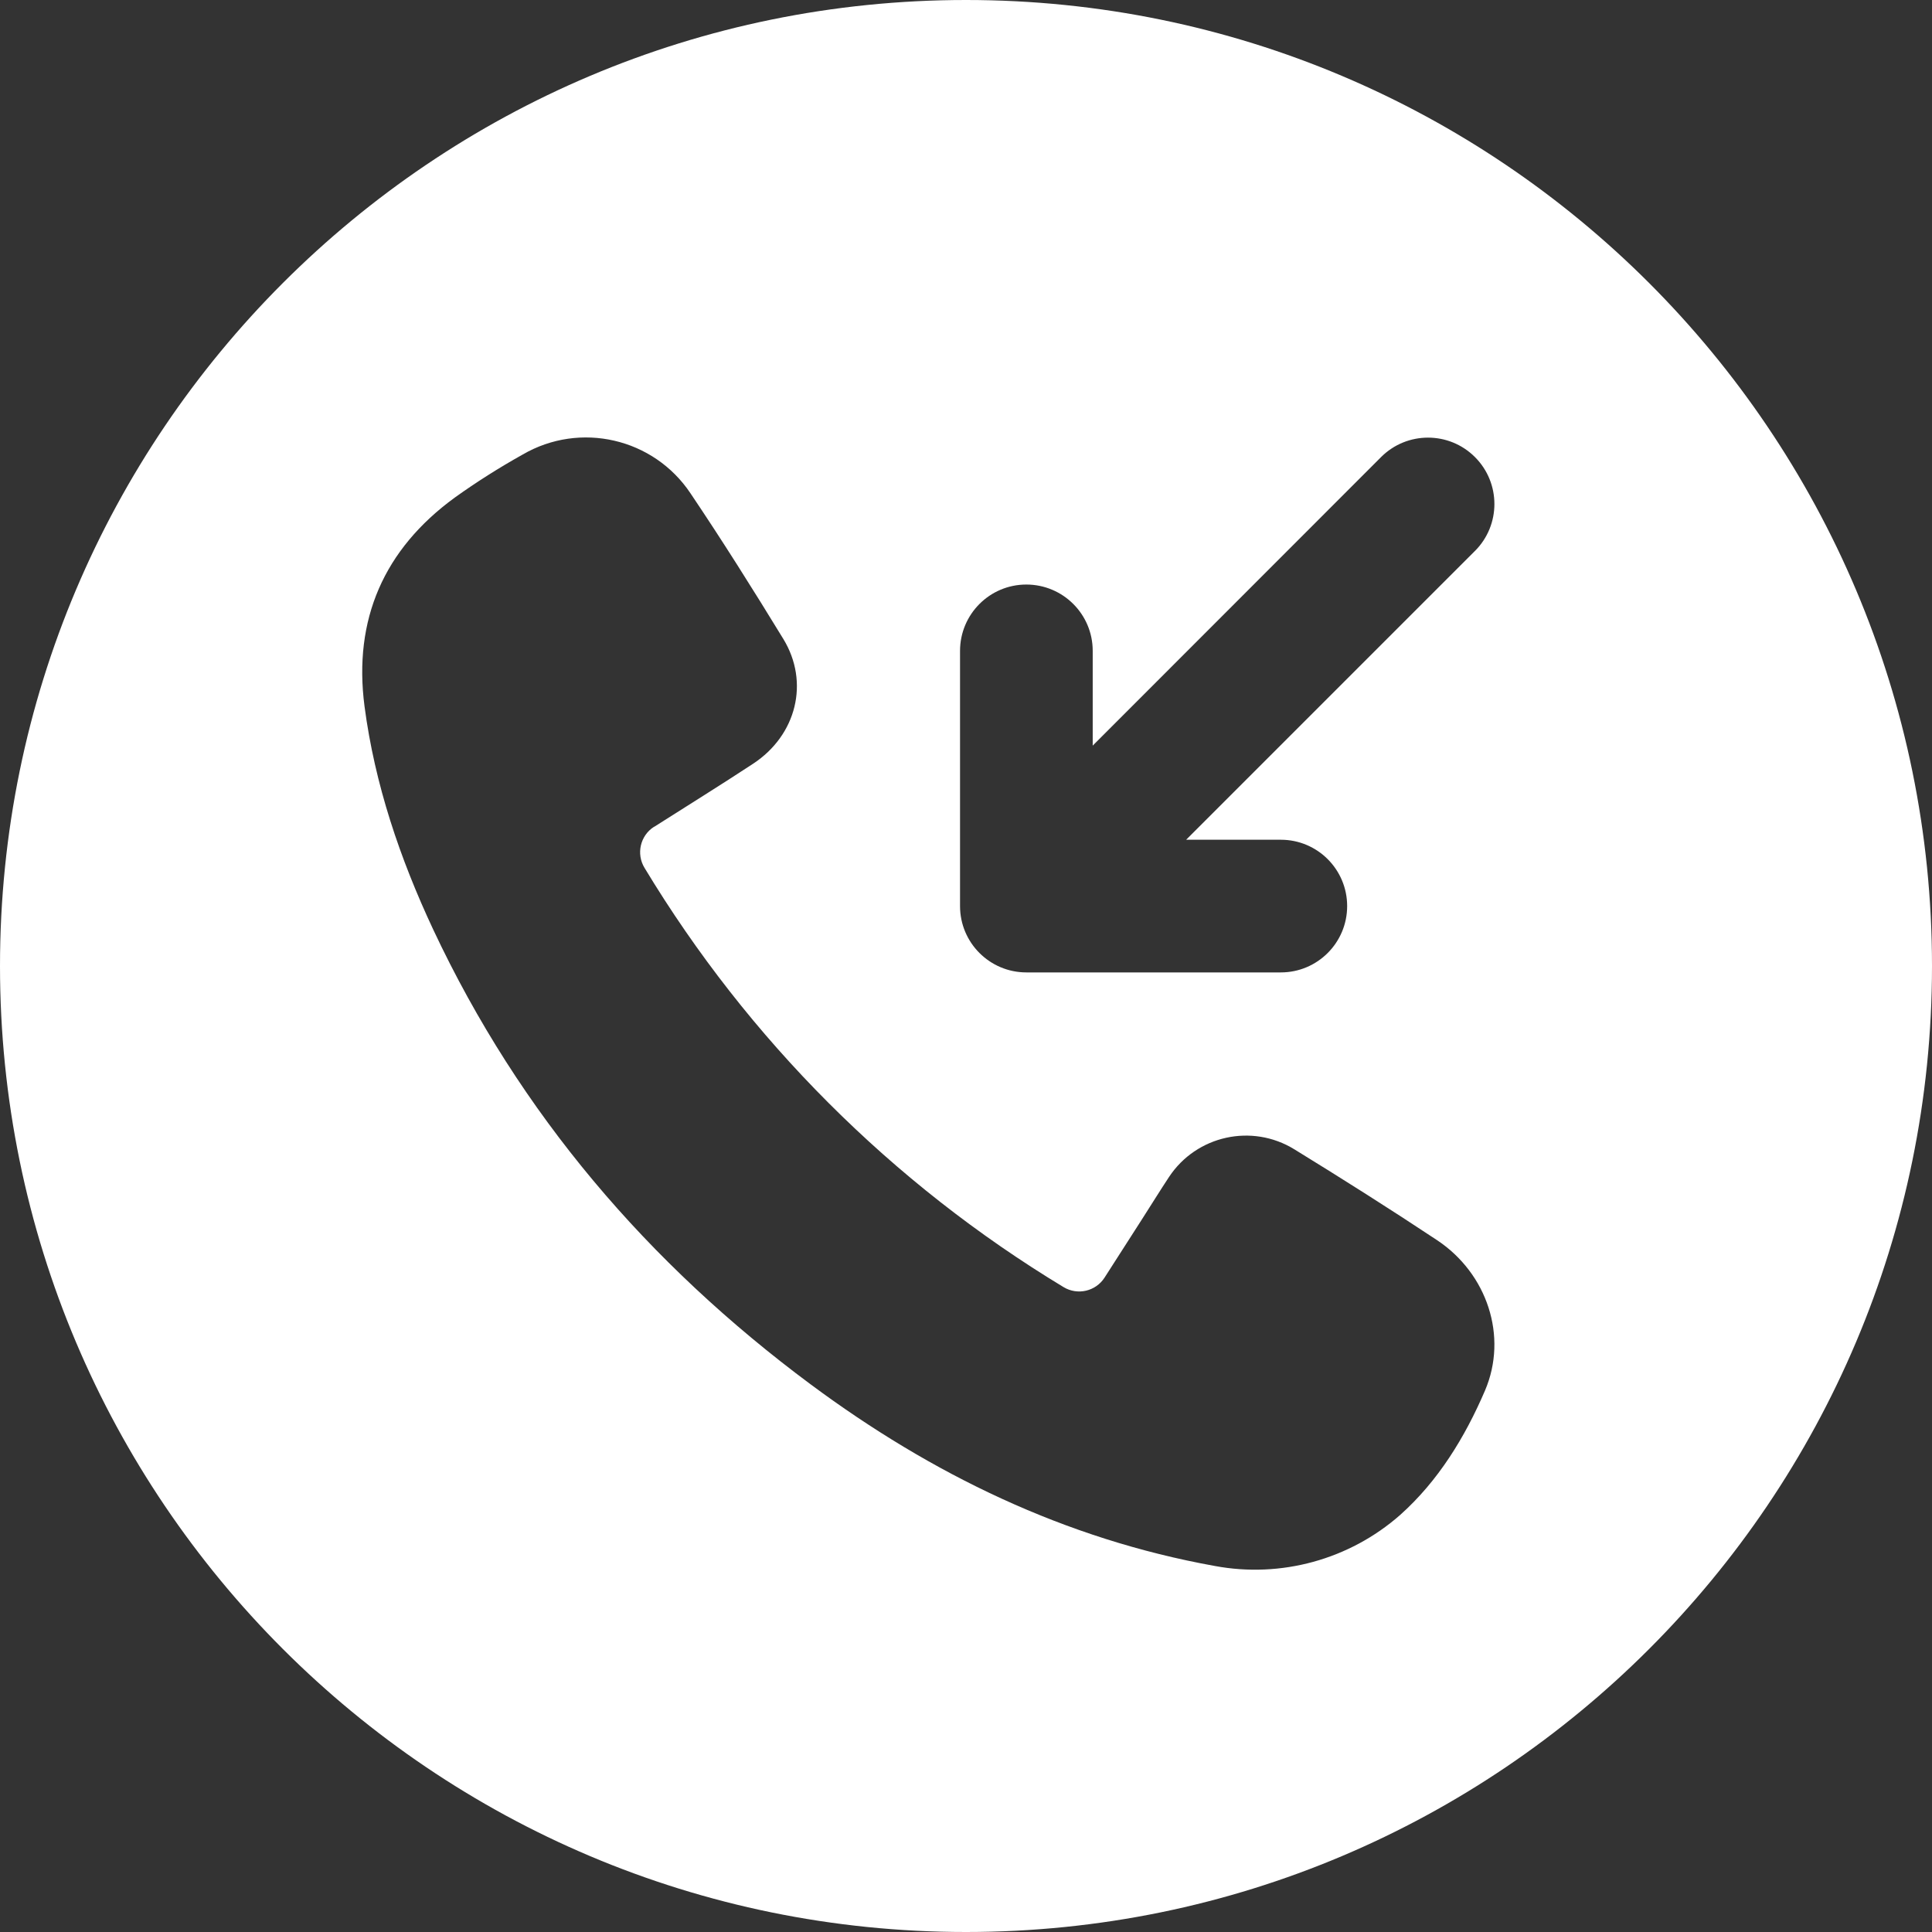 <?xml version="1.0" encoding="UTF-8"?> <svg xmlns="http://www.w3.org/2000/svg" id="Layer_2" data-name="Layer 2" viewBox="0 0 512 512"><rect x="0" y="0" width="512" height="512" fill="#333333" stroke="none"/><defs><style> .cls-1 { fill: #fff; } </style></defs><g id="Layer_1-2" data-name="Layer 1"><path class="cls-1" d="M256,0C114.62,0,0,114.62,0,256s114.62,256,256,256,256-114.62,256-256S397.38,0,256,0ZM393.52,368.56c-5.29,12.31-12.37,23.92-22.5,32.95-13.43,11.79-31.52,16.76-49.08,13.49-39.74-7.16-75-24.29-107.11-48.13-43.08-32-77.07-71.68-100-120.48-8.85-18.88-15.51-38.53-18.23-59.23-3-23,5.15-41.61,23.91-55.29,5.78-4.14,11.79-7.94,18-11.41,15.22-8.86,34.71-4.36,44.49,10.29,8.51,12.65,16.64,25.57,24.59,38.58,7,11.46,3.5,25.5-8,33.06-8.66,5.7-17.48,11.15-26.22,16.72h-.06c-3.65,2.35-4.76,7.18-2.5,10.89,27.47,45.48,65.58,83.61,111.05,111.1,3.71,2.24,8.52,1.12,10.86-2.52l9.91-15.45c2.4-3.74,4.73-7.52,7.18-11.23,7.28-10.99,21.96-14.23,33.19-7.33,12.74,7.83,25.39,15.83,37.84,24.09,13.23,8.79,18.87,25.47,12.68,39.9h0ZM390.88,146l-76.54,76.54h25.09c9.71,0,17.58,7.87,17.58,17.58s-7.87,17.58-17.58,17.58h-67.43c-9.71,0-17.58-7.87-17.58-17.58h0v-67.62c0-9.71,7.86-17.59,17.57-17.59s17.59,7.86,17.59,17.57v25.12l76.42-76.47c6.87-6.87,18.01-6.87,24.88,0,6.87,6.87,6.87,18.01,0,24.88Z"></path></g></svg> 